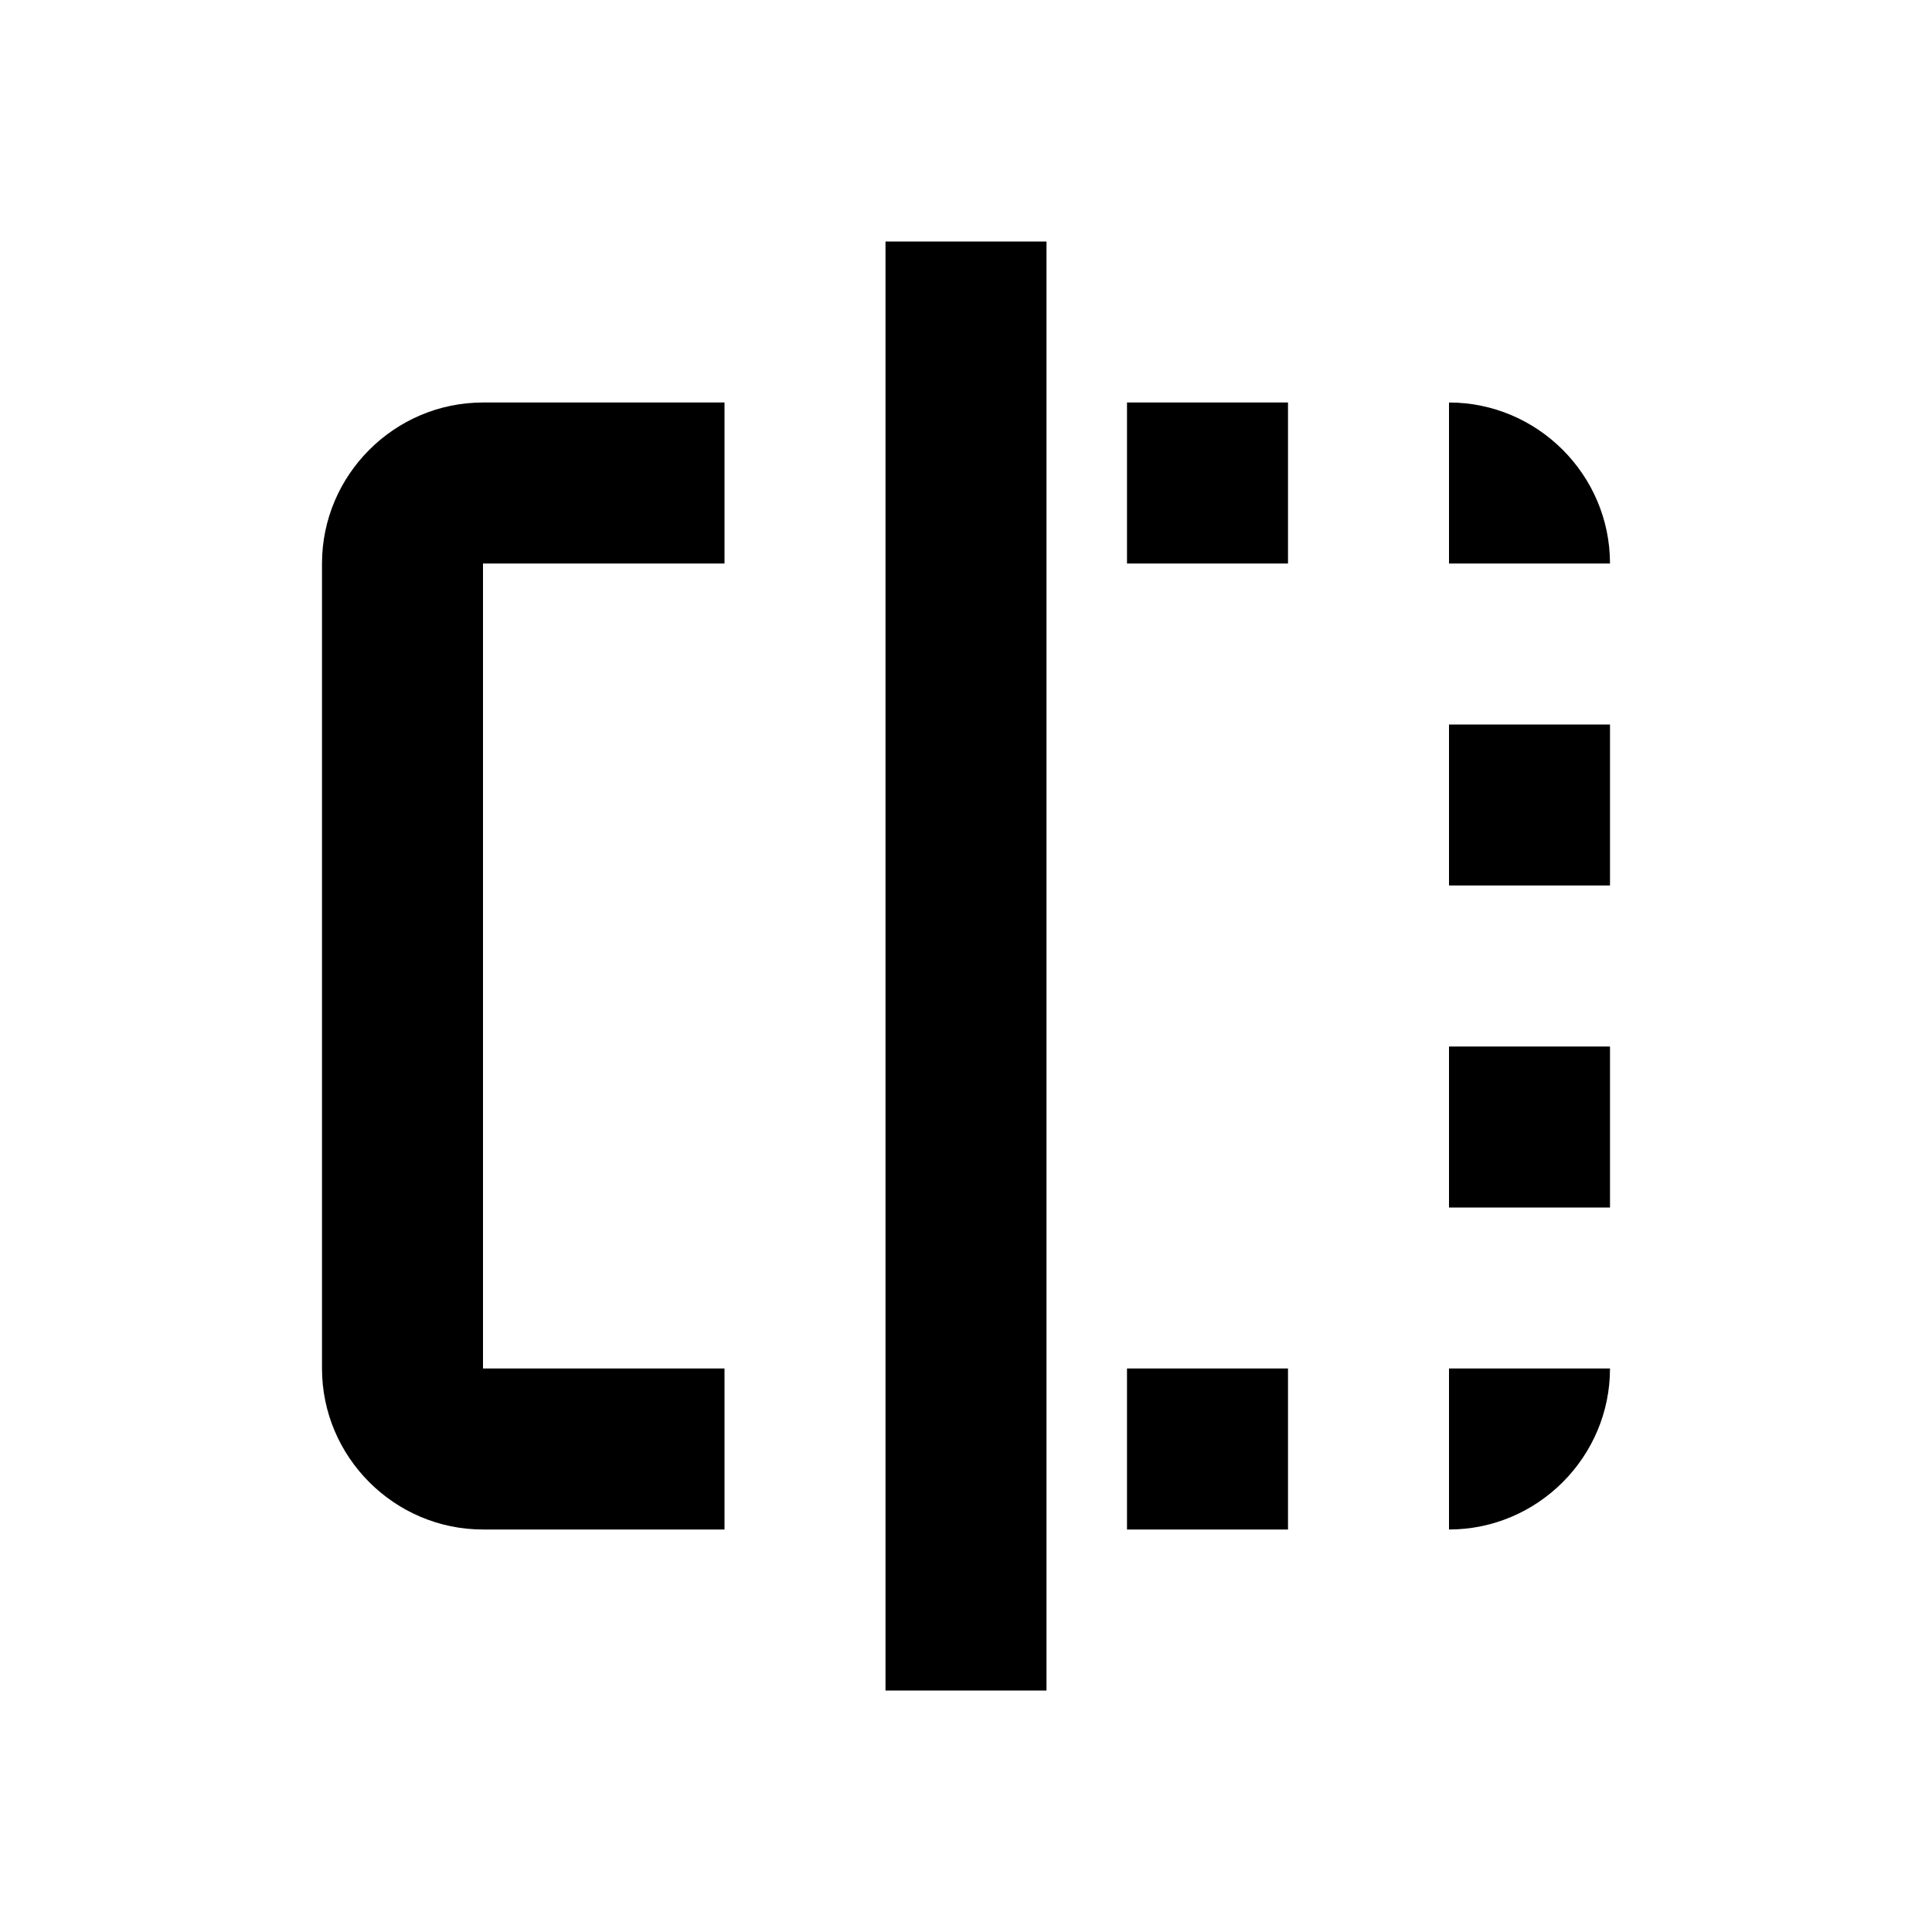 <?xml version="1.0" encoding="UTF-8"?>
<svg width="24px" height="24px" viewBox="0 0 24 24" version="1.1" xmlns="http://www.w3.org/2000/svg" xmlns:xlink="http://www.w3.org/1999/xlink">
    <!-- Generator: Sketch 51.3 (57544) - http://www.bohemiancoding.com/sketch -->
    <title>icon-flip-horizontally</title>
    <desc>Created with Sketch.</desc>
    <defs></defs>
    <g stroke="none" stroke-width="1" fill="none" fill-rule="evenodd">
        <path d="M14,19 L16,19 L16,17 L14,17 L14,19 Z M18,11 L20,11 L20,9 L18,9 L18,11 Z M4,7 L4,17 C4,18.1 4.9,19 6,19 L9,19 L9,17 L6,17 L6,7 L9,7 L9,5 L6,5 C4.9,5 4,5.9 4,7 Z M18,5 L18,7 L20,7 C20,5.9 19.1,5 18,5 Z M11,21 L13,21 L13,3 L11,3 L11,21 Z M18,15 L20,15 L20,13 L18,13 L18,15 Z M14,7 L16,7 L16,5 L14,5 L14,7 Z M18,19 C19.1,19 20,18.1 20,17 L18,17 L18,19 Z" fill="#000000" fill-rule="nonzero"></path>
    </g>
</svg>